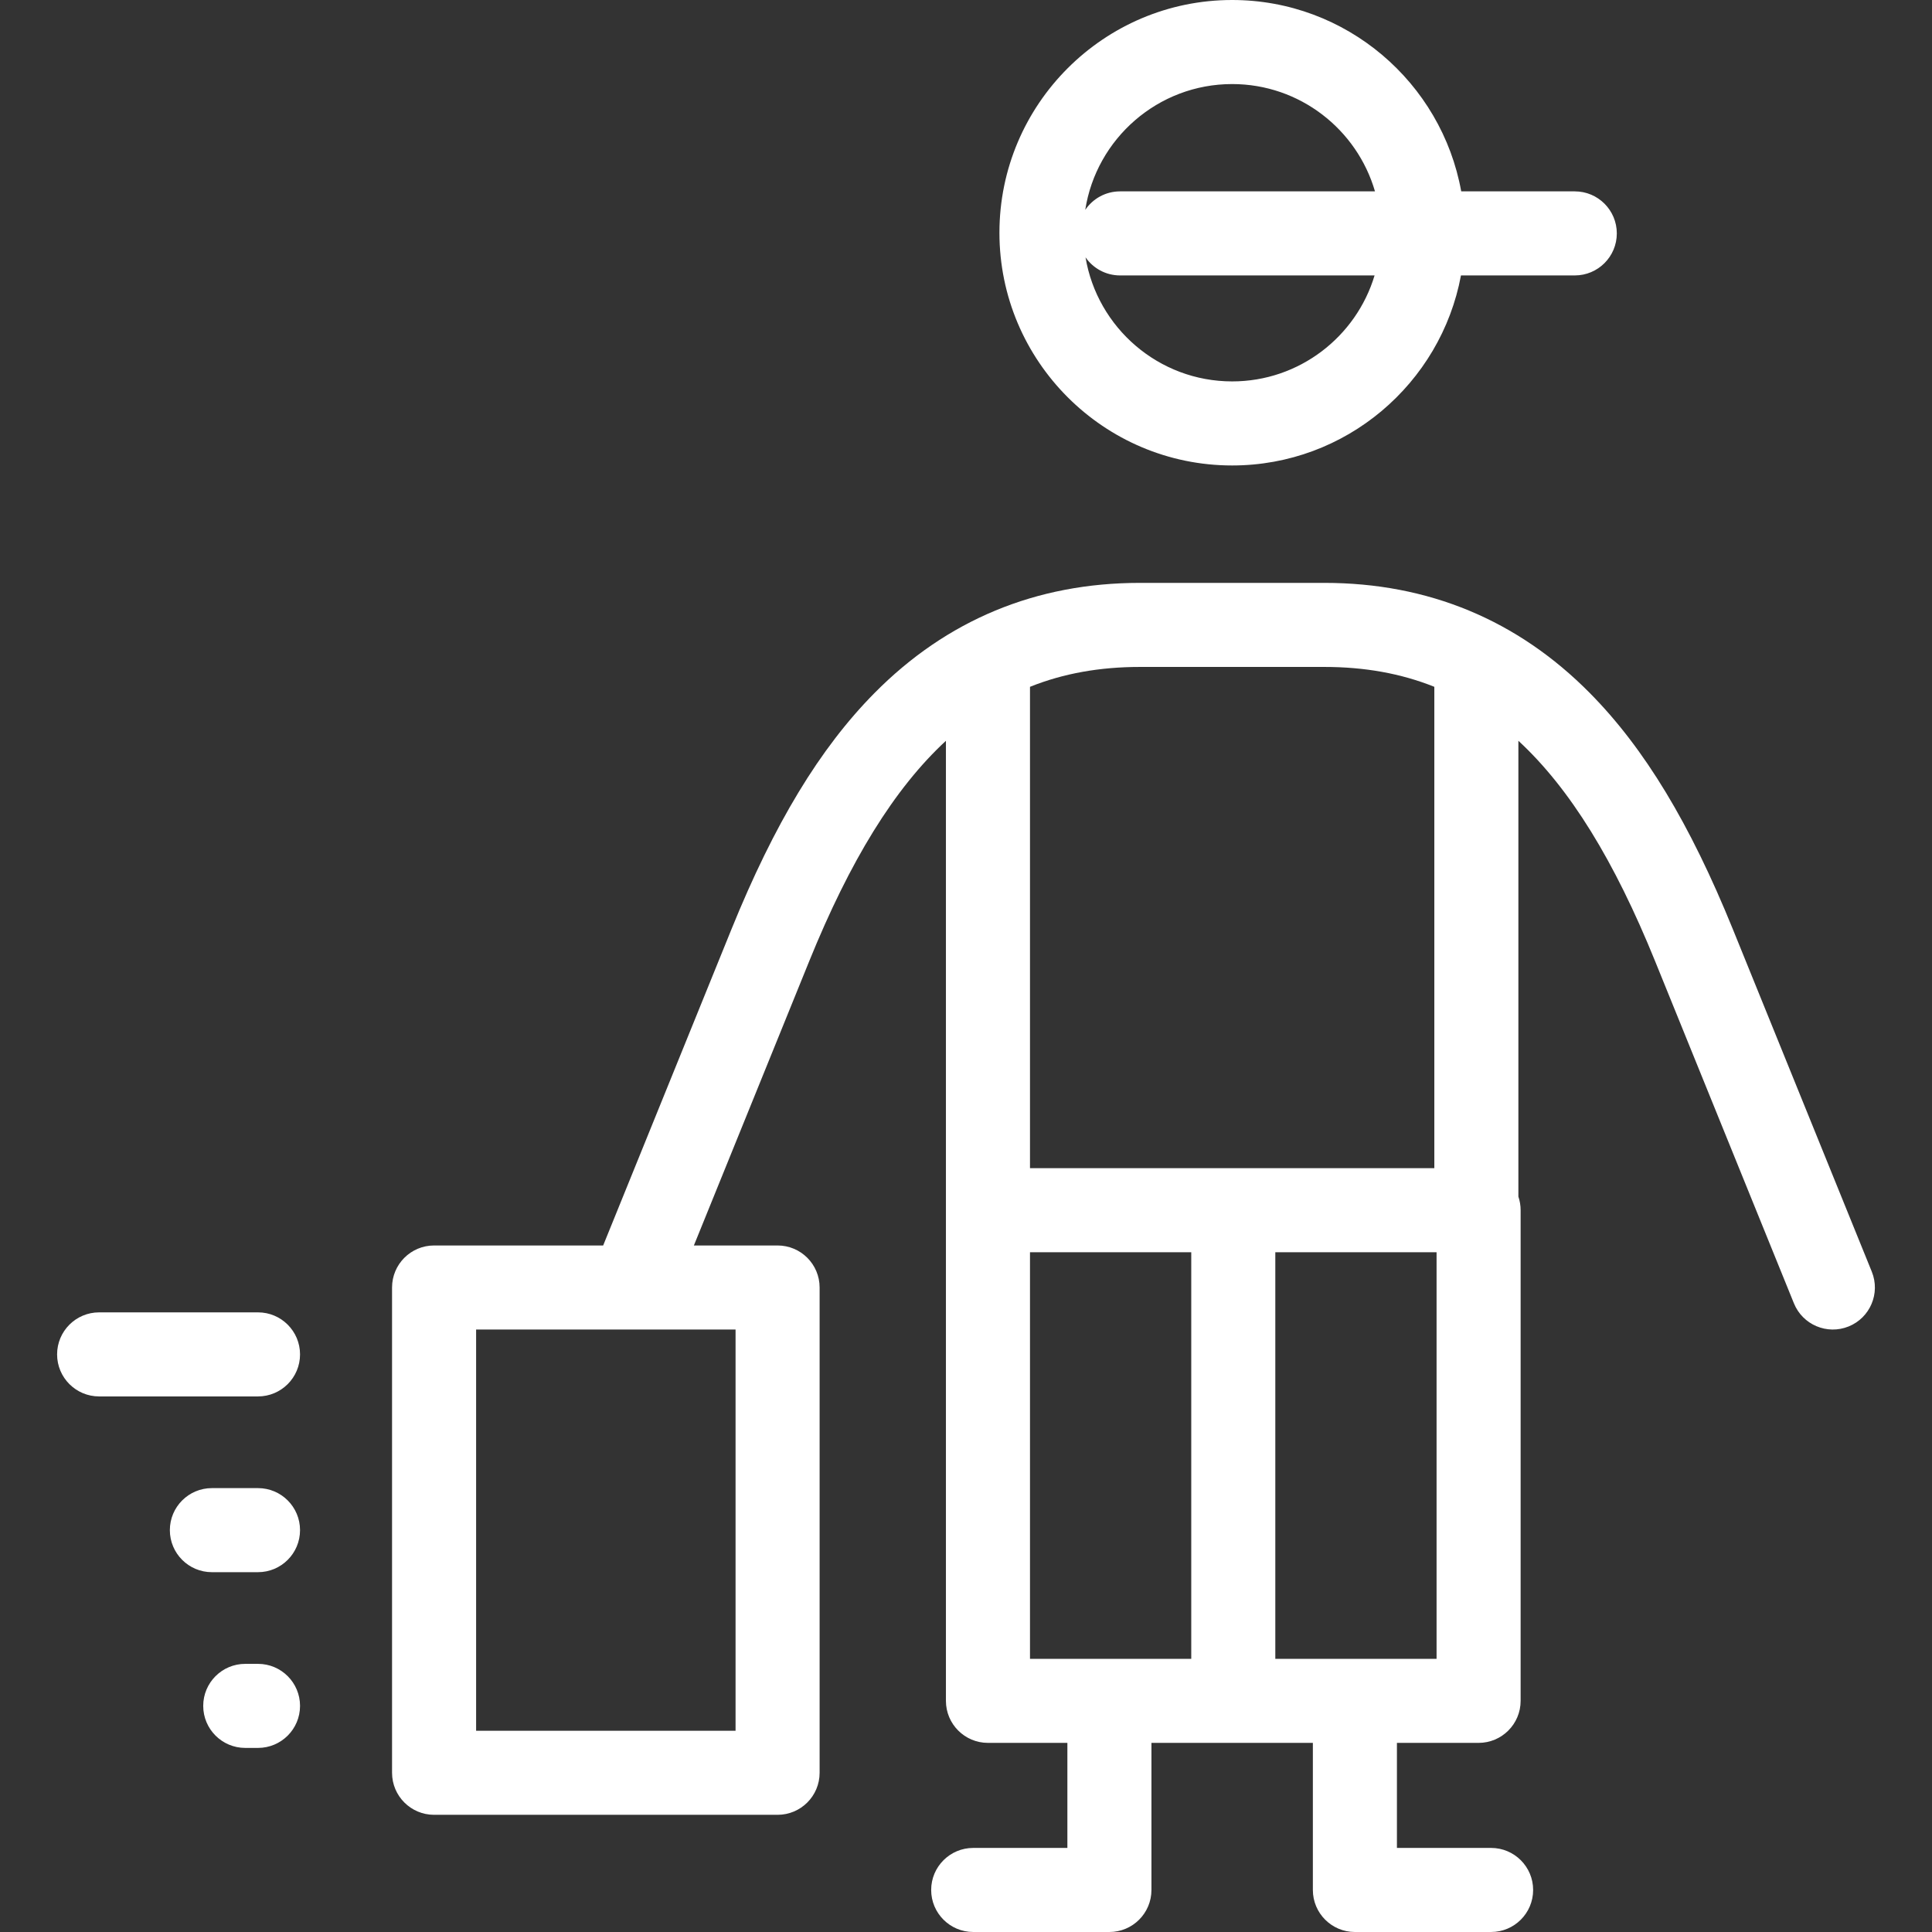 <?xml version="1.0"?>
<svg xmlns="http://www.w3.org/2000/svg" xmlns:xlink="http://www.w3.org/1999/xlink" version="1.1" id="Capa_1" x="0px" y="0px" viewBox="0 0 367.732 367.732" style="enable-background:new 0 0 367.732 367.732;" xml:space="preserve" width="512px" height="512px" class=""><rect x="0" y="0" width="367.732" height="367.732" fill="#333333" stroke="none"/><g><path d="M356.275,242.053l-26.436-65.159c-8.186-20.166-16.83-34.45-27.205-44.953c-13.764-13.934-30.778-20.998-50.573-20.998  h-35.07c-19.794,0-36.808,7.064-50.571,20.998c-10.375,10.503-19.019,24.787-27.205,44.954l-24.41,60.166H82.622  c-4.418,0-8,3.582-8,8v92.366c0,4.418,3.582,8,8,8h65.382c4.418,0,8-3.582,8-8v-92.366c0-4.418-3.582-8-8-8h-15.933l21.969-54.149  c7.737-19.06,16.157-32.809,26.005-41.91v182.734c0,4.418,3.582,8,8,8h15.118v19.995h-17.926c-4.418,0-8,3.582-8,8s3.582,8,8,8  h25.75c0.058,0.001,0.117,0.002,0.176,0.002c4.418,0,8-3.582,8-8v-27.997h30.725v27.997c0,4.418,3.582,8,8,8  c0.059,0,0.118-0.001,0.176-0.002h25.75c4.418,0,8-3.582,8-8s-3.582-8-8-8h-17.926v-19.995h15.545c4.418,0,8-3.582,8-8v-93.39  c0-0.904-0.15-1.773-0.427-2.585v-86.762c9.849,9.101,18.271,22.852,26.007,41.911l26.436,65.158  c1.661,4.092,6.322,6.063,10.421,4.405C355.964,250.813,357.936,246.147,356.275,242.053z M140.004,253.061v76.366H90.622v-76.366  h29.386c0.122,0.003,0.245,0.003,0.365,0H140.004z M226.74,315.735h-30.694v-77.39h30.694V315.735z M196.046,222.346v-91.619  c6.382-2.561,13.32-3.784,20.945-3.784h35.07c7.624,0,14.563,1.224,20.945,3.783v91.62H234.74H196.046z M273.434,315.735H242.74  v-77.39h30.693V315.735z M234.526,88.596c21.65,0,39.723-15.613,43.551-36.171h21.663c4.418,0,8-3.582,8-8s-3.582-8-8-8h-21.616  C274.398,15.742,256.266,0,234.526,0c-24.426,0-44.297,19.872-44.297,44.298S210.101,88.596,234.526,88.596z M234.526,72.596  c-14.009,0-25.673-10.232-27.909-23.616c1.444,2.082,3.852,3.445,6.577,3.445h48.44C258.135,64.08,247.306,72.596,234.526,72.596z   M234.526,16c12.872,0,23.765,8.641,27.184,20.425h-48.516c-2.76,0-5.193,1.397-6.631,3.523C208.662,26.402,220.402,16,234.526,16z   M57.108,324.694c0,4.418-3.582,8-8,8H46.68c-4.418,0-8-3.582-8-8s3.582-8,8-8h2.429C53.527,316.694,57.108,320.276,57.108,324.694z   M57.108,257.792c0,4.418-3.582,8-8,8h-30.24c-4.418,0-8-3.582-8-8s3.582-8,8-8h30.24C53.527,249.792,57.108,253.374,57.108,257.792  z M57.108,291.244c0,4.418-3.582,8-8,8H40.33c-4.418,0-8-3.582-8-8s3.582-8,8-8h8.778C53.527,283.244,57.108,286.826,57.108,291.244  z" data-original="#000000" class="active-path" data-old_color="#ffffff" fill="#ffffff"/></g> </svg>
